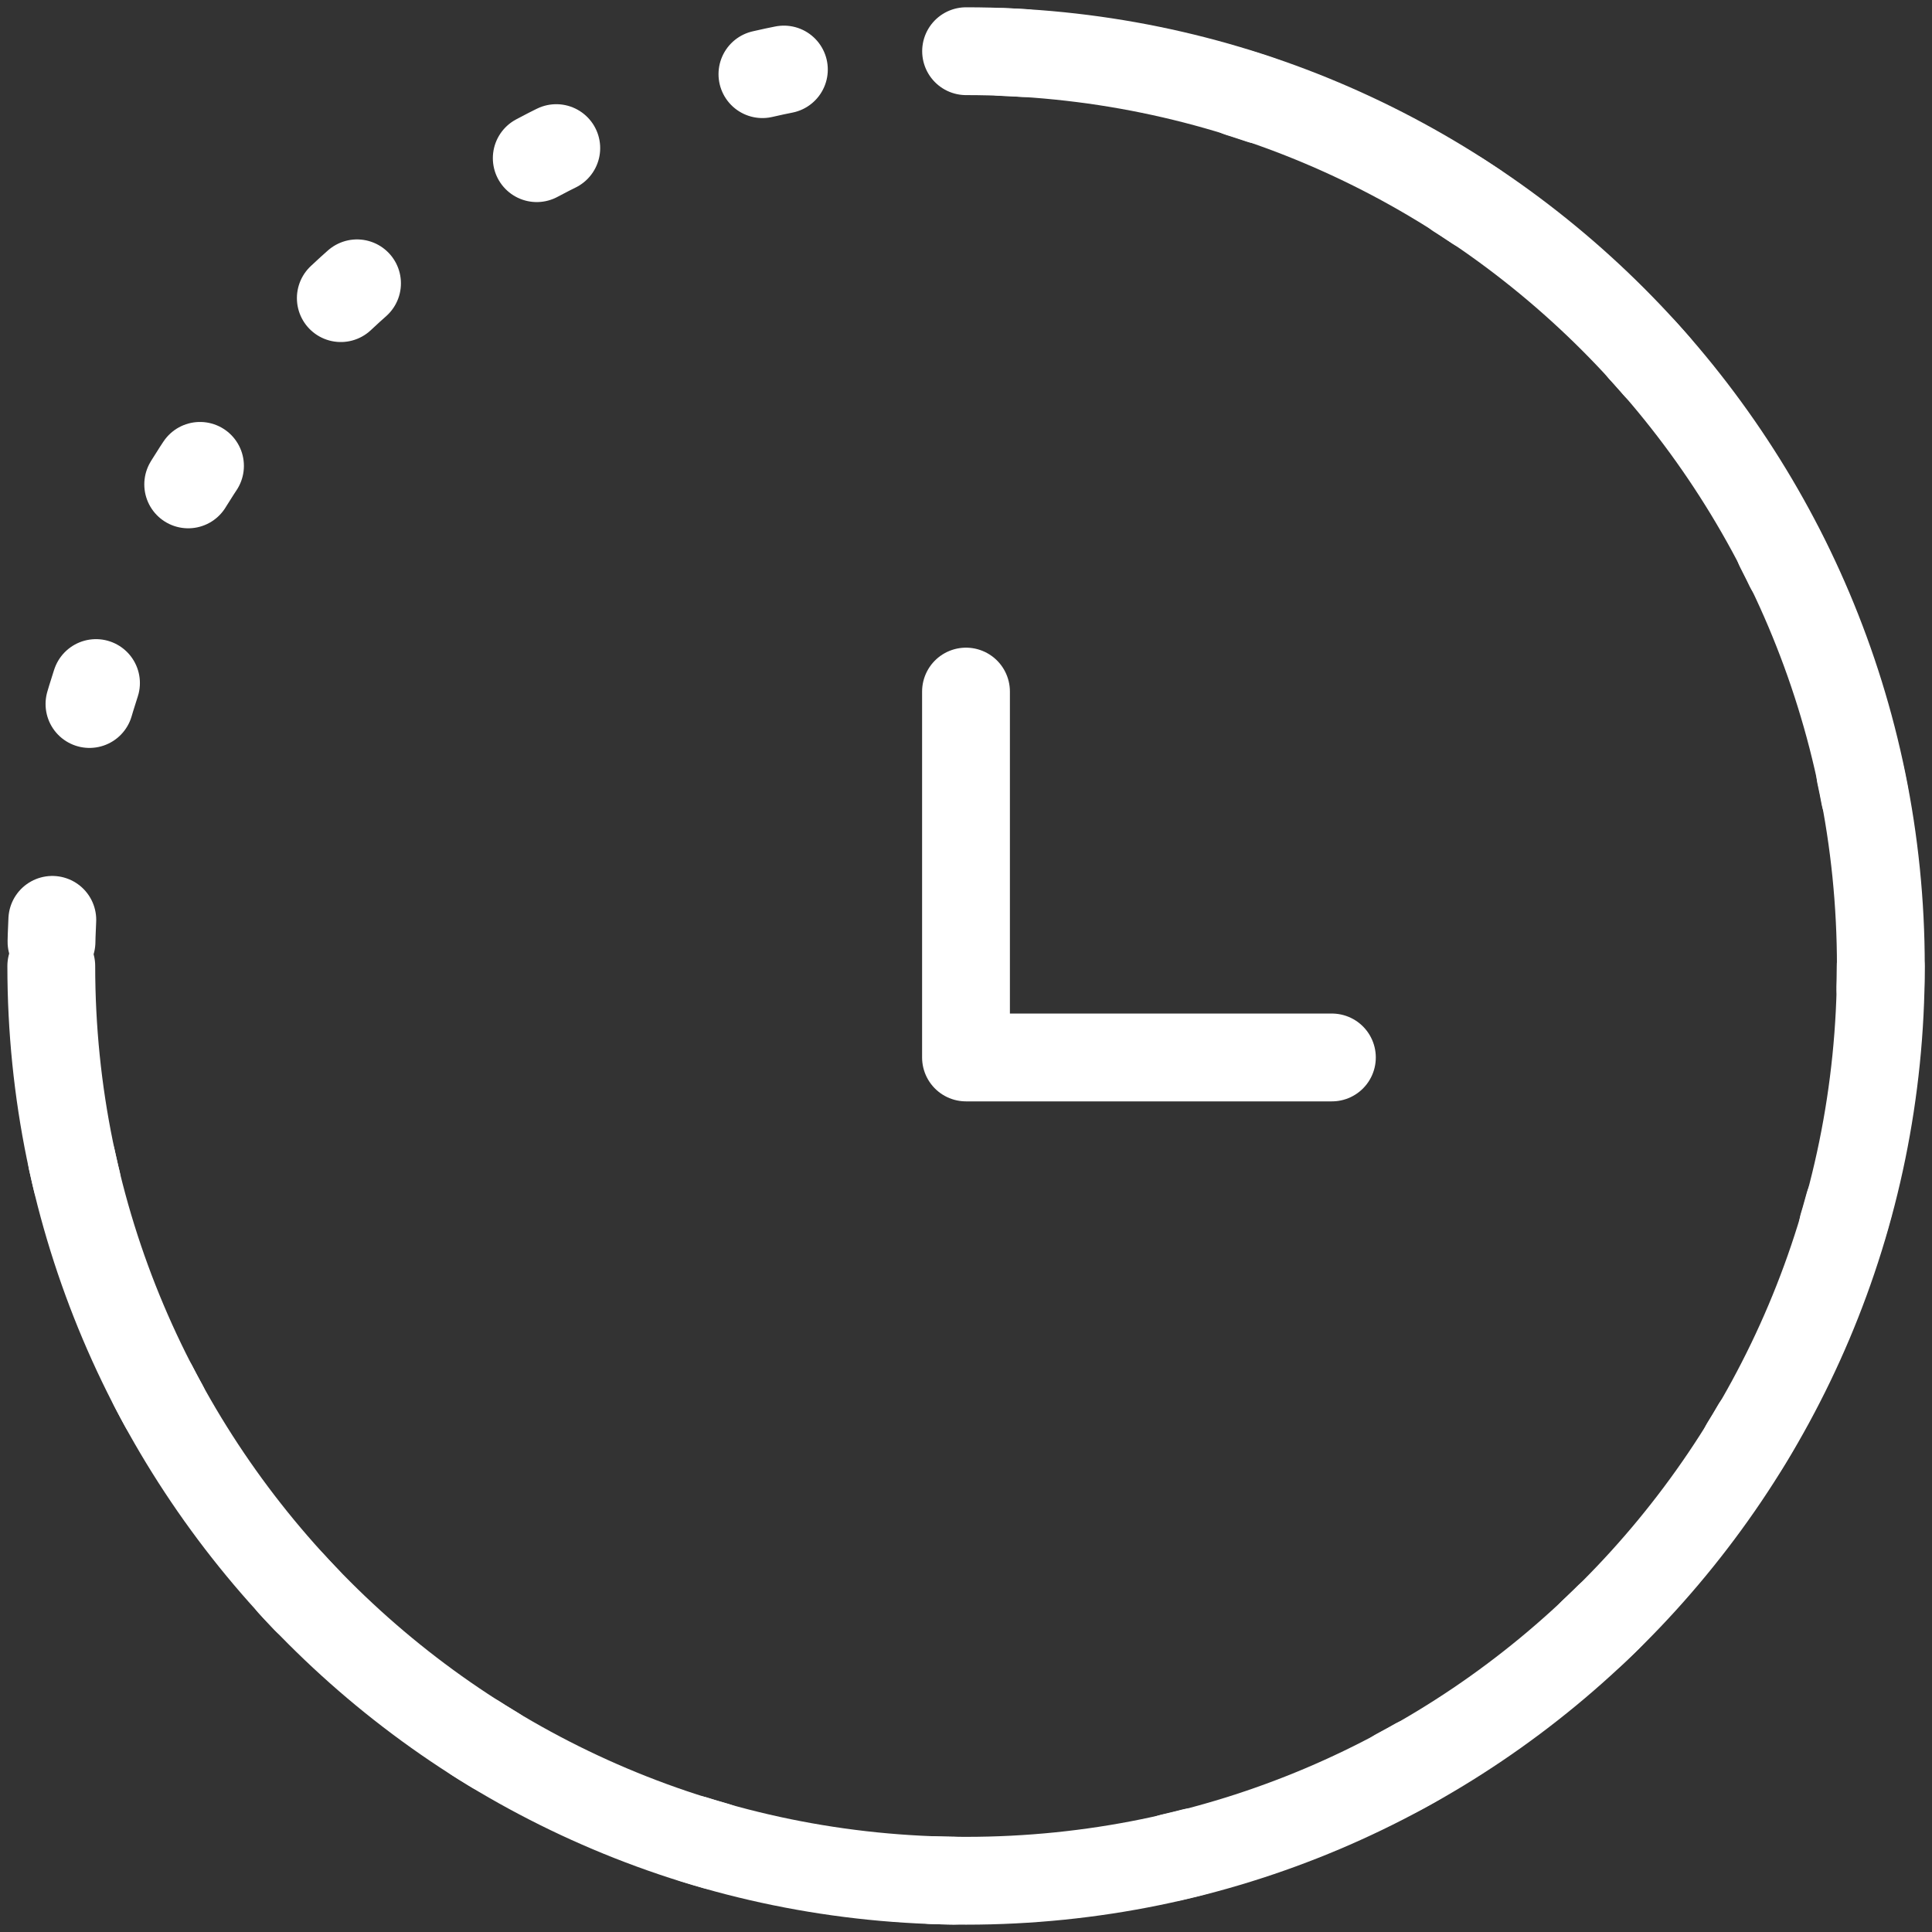 <svg width="44" height="44" viewBox="0 0 44 44" fill="none" xmlns="http://www.w3.org/2000/svg">
<rect x="0" y="0" width="44" height="44" fill="#333333" stroke="none"/>
<circle cx="21.998" cy="22" r="20.833" stroke="#fff" stroke-width="2" stroke-linecap="round" stroke-dasharray="0.5 5"/>
<path d="M1.168 22C1.168 33.505 10.496 42.833 22.002 42.833C33.508 42.833 42.835 33.505 42.835 22C42.835 10.494 33.508 1.166 22.002 1.166" stroke="#fff" stroke-width="2" stroke-linecap="round"/>
<path d="M22 15.75V24.083H30.333" stroke="#fff" stroke-width="2" stroke-linecap="round" stroke-linejoin="round"/>
</svg>
